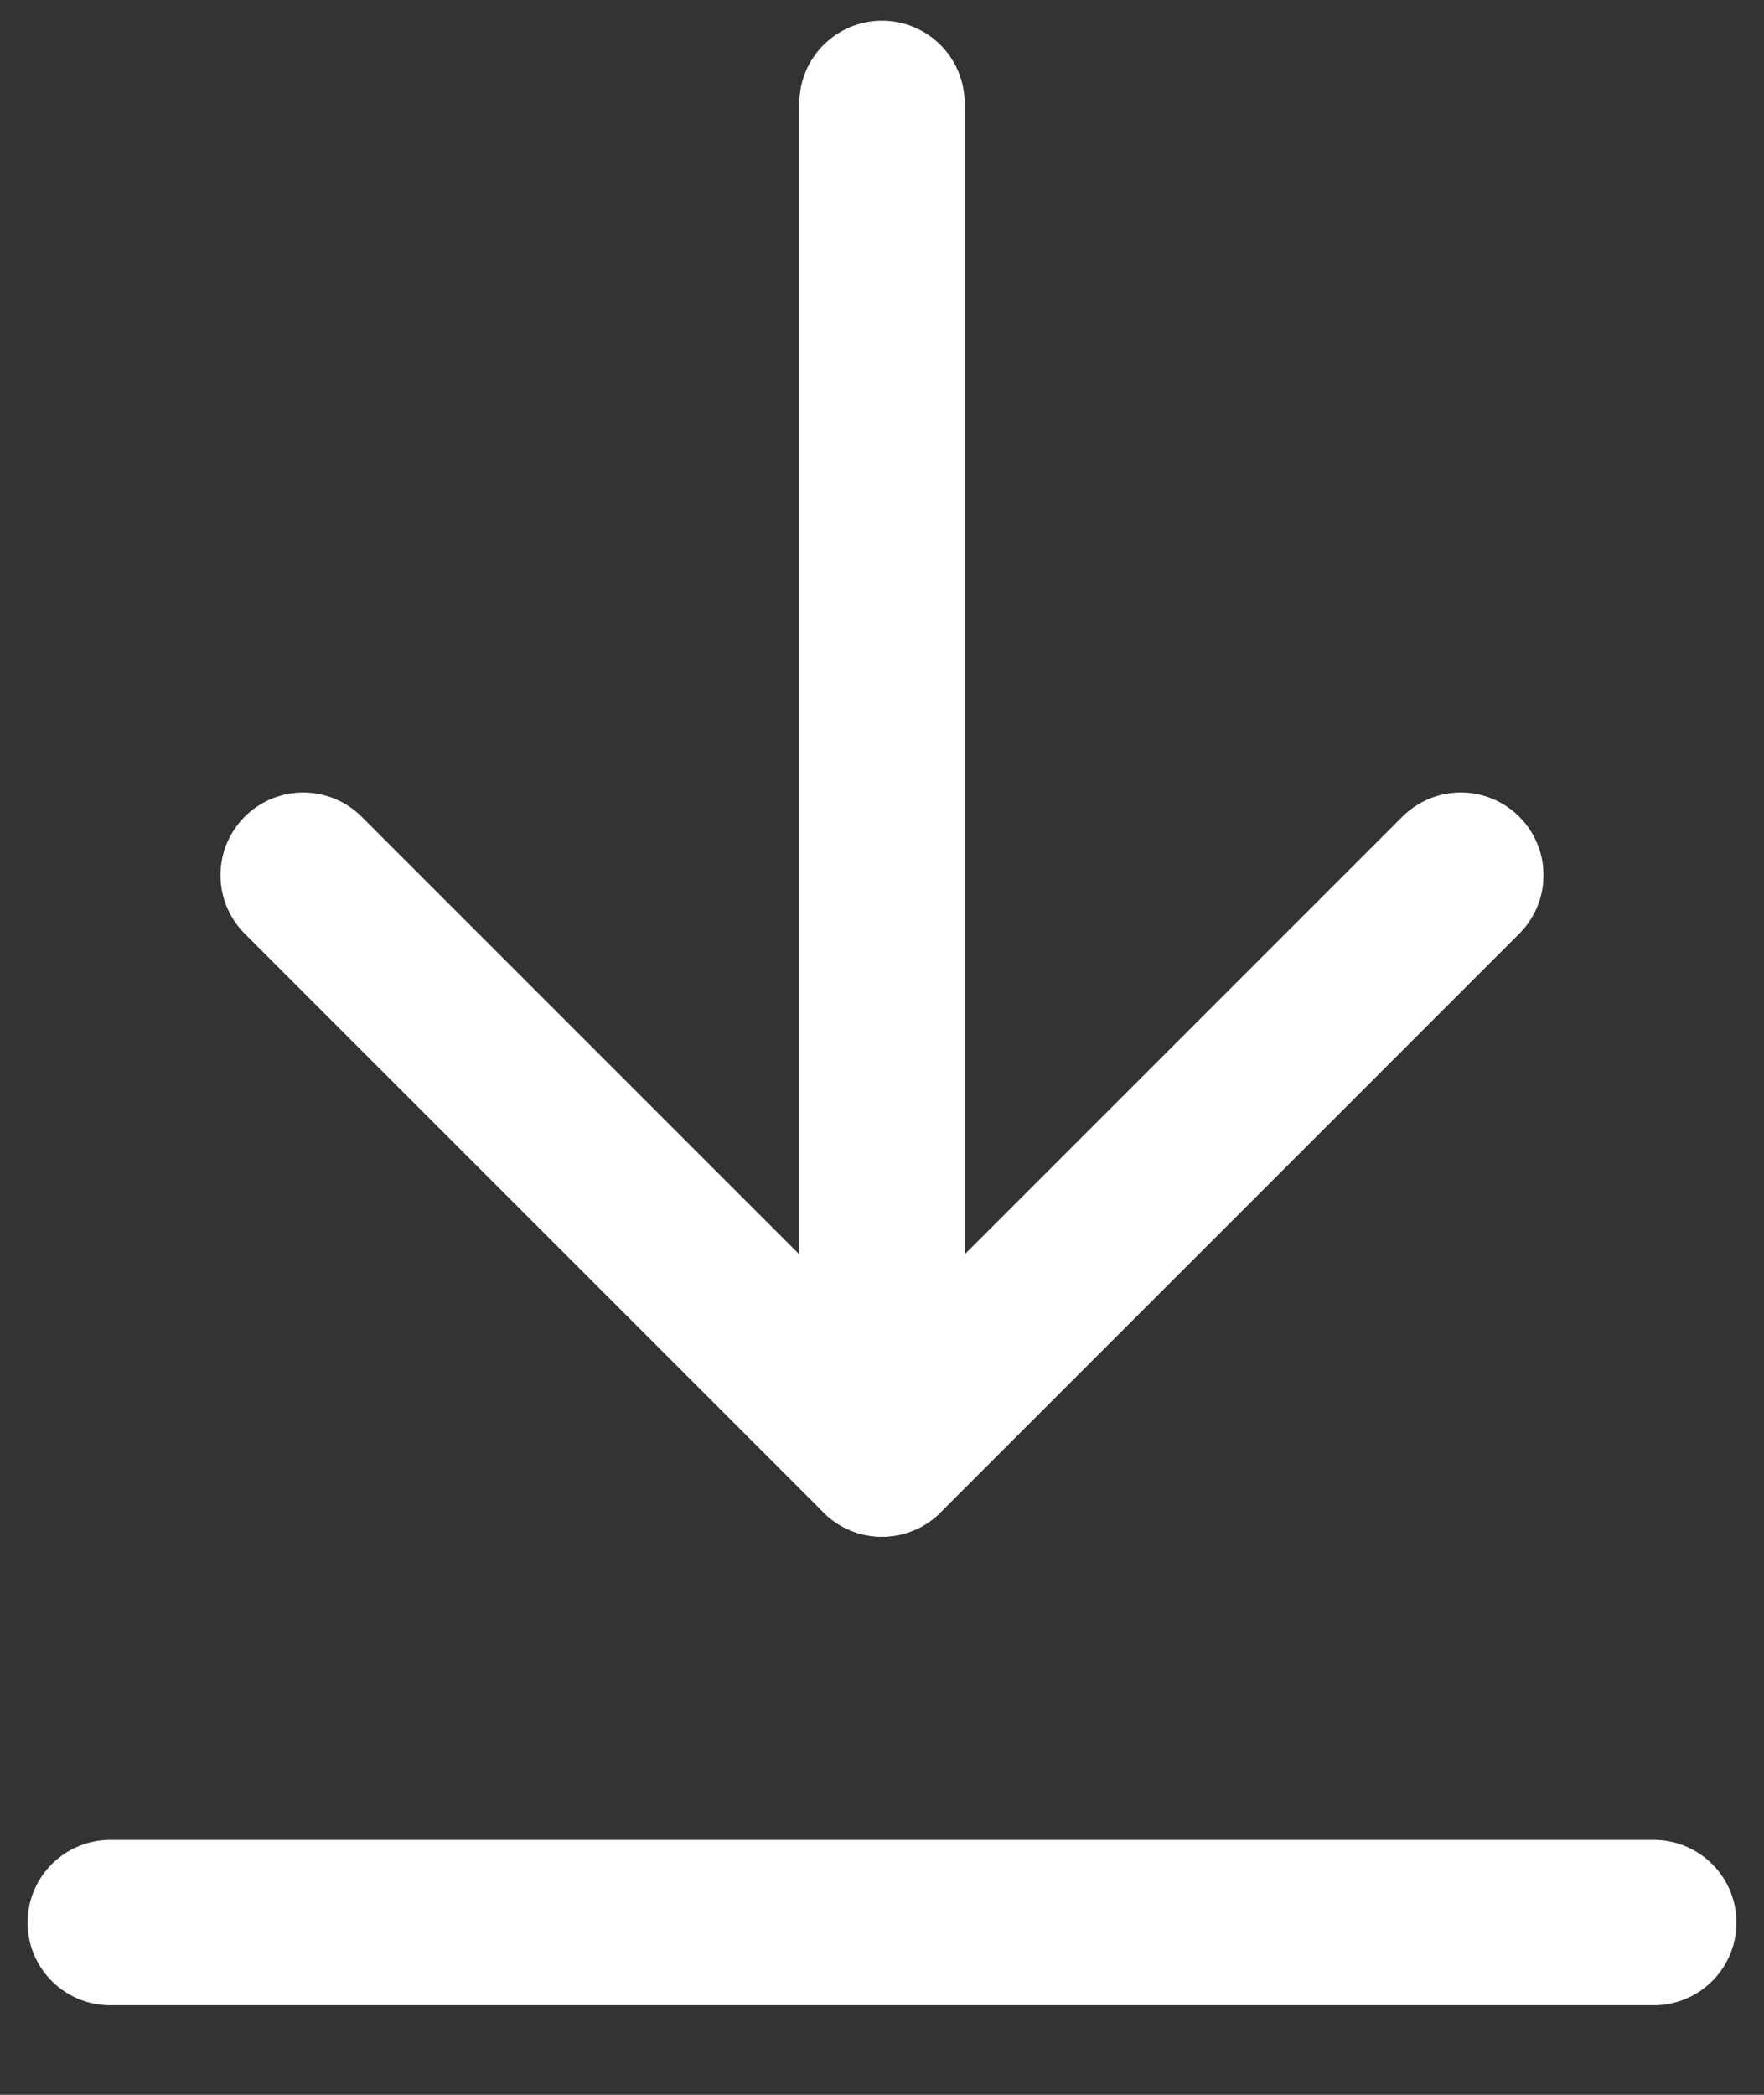 <?xml version="1.0" encoding="UTF-8"?>
<svg width="16px" height="19px" viewBox="0 0 16 19" version="1.1" xmlns="http://www.w3.org/2000/svg" xmlns:xlink="http://www.w3.org/1999/xlink">
    <rect x="0" y="0" width="16" height="19" fill="#333333" stroke="none"/>
    <title>xzzl</title>
    <g id="产品页" stroke="none" stroke-width="1" fill="none" fill-rule="evenodd" stroke-linecap="round">
        <g id="产品详情" transform="translate(-1116, -677)" stroke="#FFFFFF" stroke-width="1.5">
            <g id="xzzl" transform="translate(1117, 677.938)">
                <line x1="7" y1="12.25" x2="7" y2="6.96331881e-13" id="路径" stroke-linejoin="round"></line>
                <polyline id="路径" stroke-linejoin="round" points="12.25 7 7 12.25 1.75 7"></polyline>
                <line x1="0" y1="16.5" x2="14" y2="16.5" id="路径-4"></line>
            </g>
        </g>
    </g>
</svg>